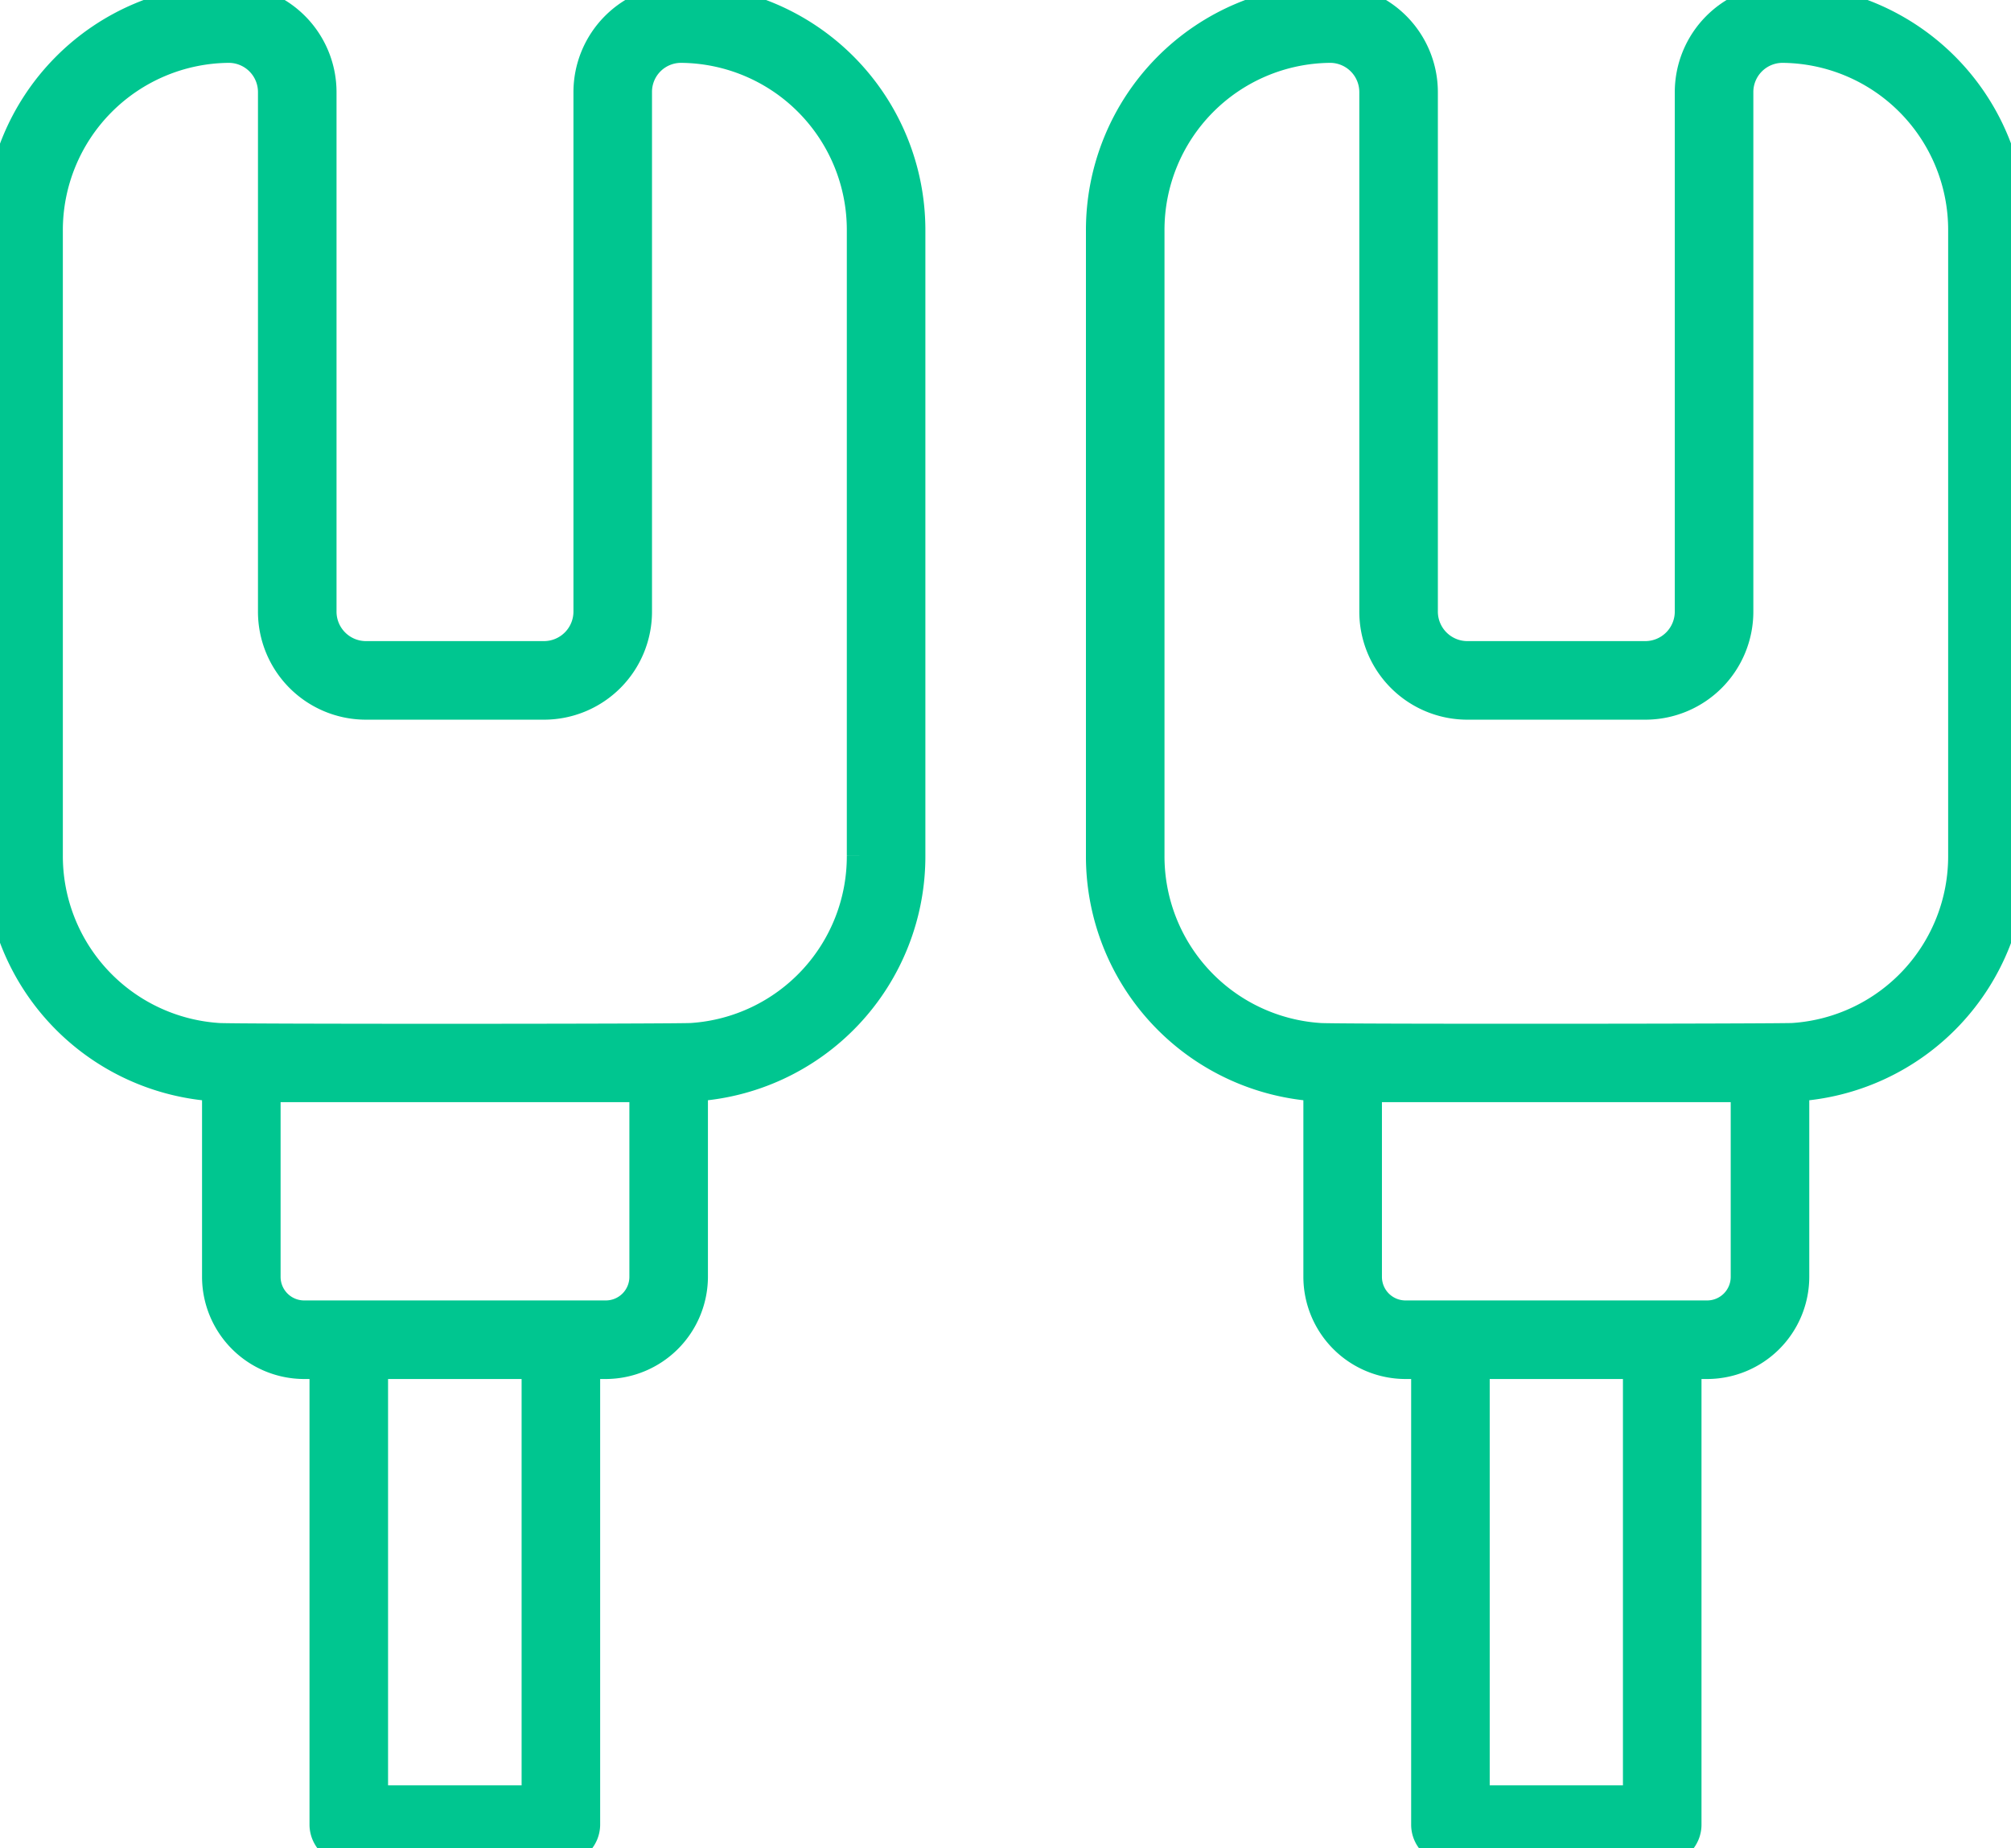 <svg data-name="Group 242" xmlns="http://www.w3.org/2000/svg" width="64" height="58.81" viewBox="0 0 64 58.81">
    <defs>
        <clipPath id="oeyfu0arsa">
            <path data-name="Rectangle 139" style="fill:#00c690;stroke:#00c690" d="M0 0h64v58.81H0z"/>
        </clipPath>
    </defs>
    <g data-name="Group 237" style="clip-path:url(#oeyfu0arsa)">
        <path data-name="Path 112" d="M21.67 0a2.934 2.934 0 0 0-2.92 2.94v16.51a1.44 1.44 0 0 1-1.43 1.45h-5.69a1.438 1.438 0 0 1-1.42-1.45V2.94A2.934 2.934 0 0 0 7.29 0 7.324 7.324 0 0 0 0 7.35v19.87a7.312 7.312 0 0 0 6.93 7.33v6.08a2.755 2.755 0 0 0 2.75 2.75h.67v14.68a.755.755 0 0 0 .75.75h6.75a.755.755 0 0 0 .75-.75V43.38h.68a2.761 2.761 0 0 0 2.75-2.75v-6.08a7.311 7.311 0 0 0 6.92-7.33V7.35A7.322 7.322 0 0 0 21.67 0M17.1 57.31h-5.25V43.38h5.25zm2.18-15.43h-9.6a1.25 1.25 0 0 1-1.25-1.25v-6.06h12.1v6.06a1.25 1.25 0 0 1-1.25 1.25m8.17-14.66a5.816 5.816 0 0 1-5.42 5.83c-.2.033-14.868.039-15.1 0a5.825 5.825 0 0 1-5.43-5.83V7.35A5.826 5.826 0 0 1 7.29 1.5a1.43 1.43 0 0 1 1.42 1.44v16.51a2.936 2.936 0 0 0 2.92 2.95h5.69a2.938 2.938 0 0 0 2.93-2.95V2.94a1.423 1.423 0 0 1 1.42-1.44 5.817 5.817 0 0 1 5.78 5.85v19.87" style="fill:#00c690;stroke:#00c690"/>
        <path data-name="Path 113" d="M56.72 0a2.934 2.934 0 0 0-2.92 2.94v16.51a1.44 1.44 0 0 1-1.43 1.45h-5.68a1.44 1.44 0 0 1-1.43-1.45V2.94A2.934 2.934 0 0 0 42.34 0a7.322 7.322 0 0 0-7.28 7.35v19.87a7.311 7.311 0 0 0 6.92 7.33v6.08a2.755 2.755 0 0 0 2.75 2.75h.68v14.68a.749.749 0 0 0 .75.75h6.74a.749.749 0 0 0 .75-.75V43.38h.68a2.755 2.755 0 0 0 2.75-2.75v-6.08A7.3 7.3 0 0 0 64 27.22V7.35A7.315 7.315 0 0 0 56.72 0m-4.57 57.31h-5.24V43.38h5.24zm2.18-15.43h-9.6a1.25 1.25 0 0 1-1.25-1.25v-6.06h12.1v6.06a1.25 1.25 0 0 1-1.25 1.25m8.17-14.66a5.816 5.816 0 0 1-5.42 5.83c-.164.027-14.846.042-15.1 0a5.816 5.816 0 0 1-5.42-5.83V7.35a5.817 5.817 0 0 1 5.78-5.85 1.43 1.43 0 0 1 1.42 1.44v16.51a2.938 2.938 0 0 0 2.93 2.95h5.68a2.938 2.938 0 0 0 2.93-2.95V2.94a1.43 1.43 0 0 1 1.42-1.44 5.817 5.817 0 0 1 5.78 5.85z" style="fill:#00c690;stroke:#00c690"/>
    </g>
</svg>
